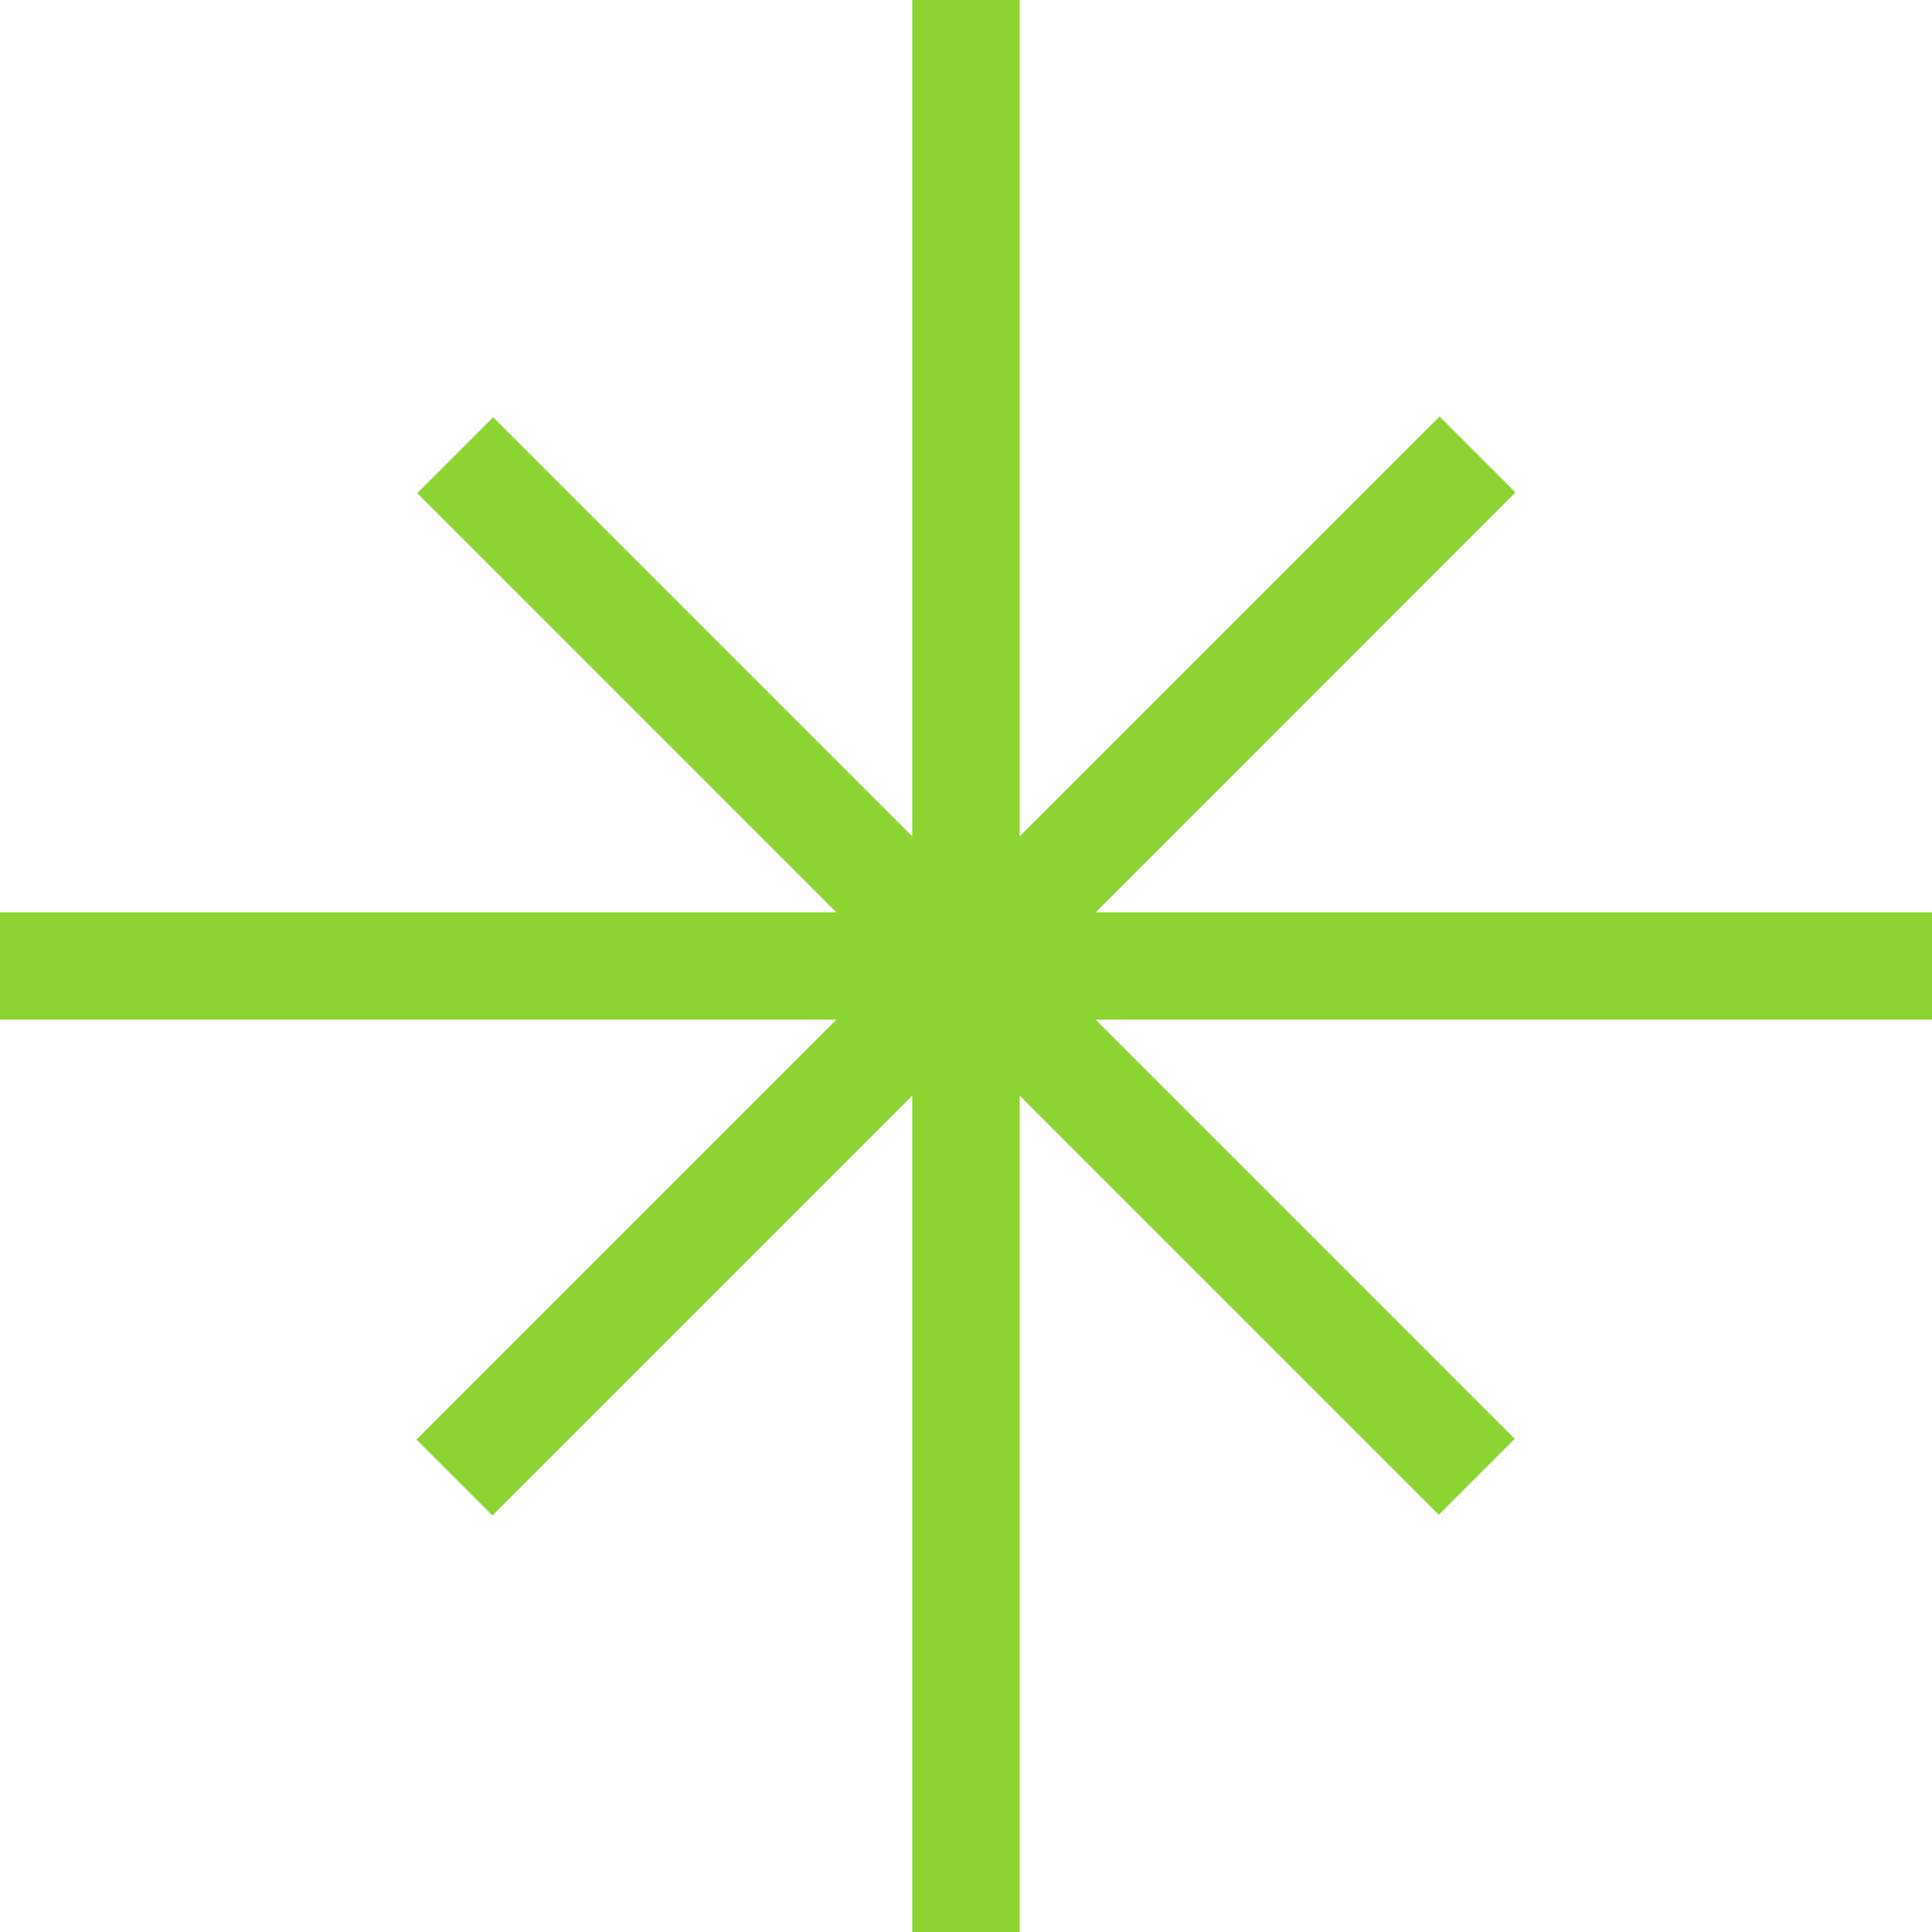<?xml version="1.0" encoding="UTF-8"?> <svg xmlns="http://www.w3.org/2000/svg" width="40" height="40" viewBox="0 0 40 40" fill="none"><path d="M40 18.889H22.683L31.376 10.195L29.805 8.624L21.111 17.317V0H18.888V17.317L10.21 8.639L8.639 10.21L17.317 18.889H0V21.111H17.317L8.624 29.805L10.195 31.376L18.888 22.683V40H21.111V22.683L29.789 31.361L31.361 29.79L22.683 21.111H40V18.889Z" fill="#8CD431"></path></svg> 